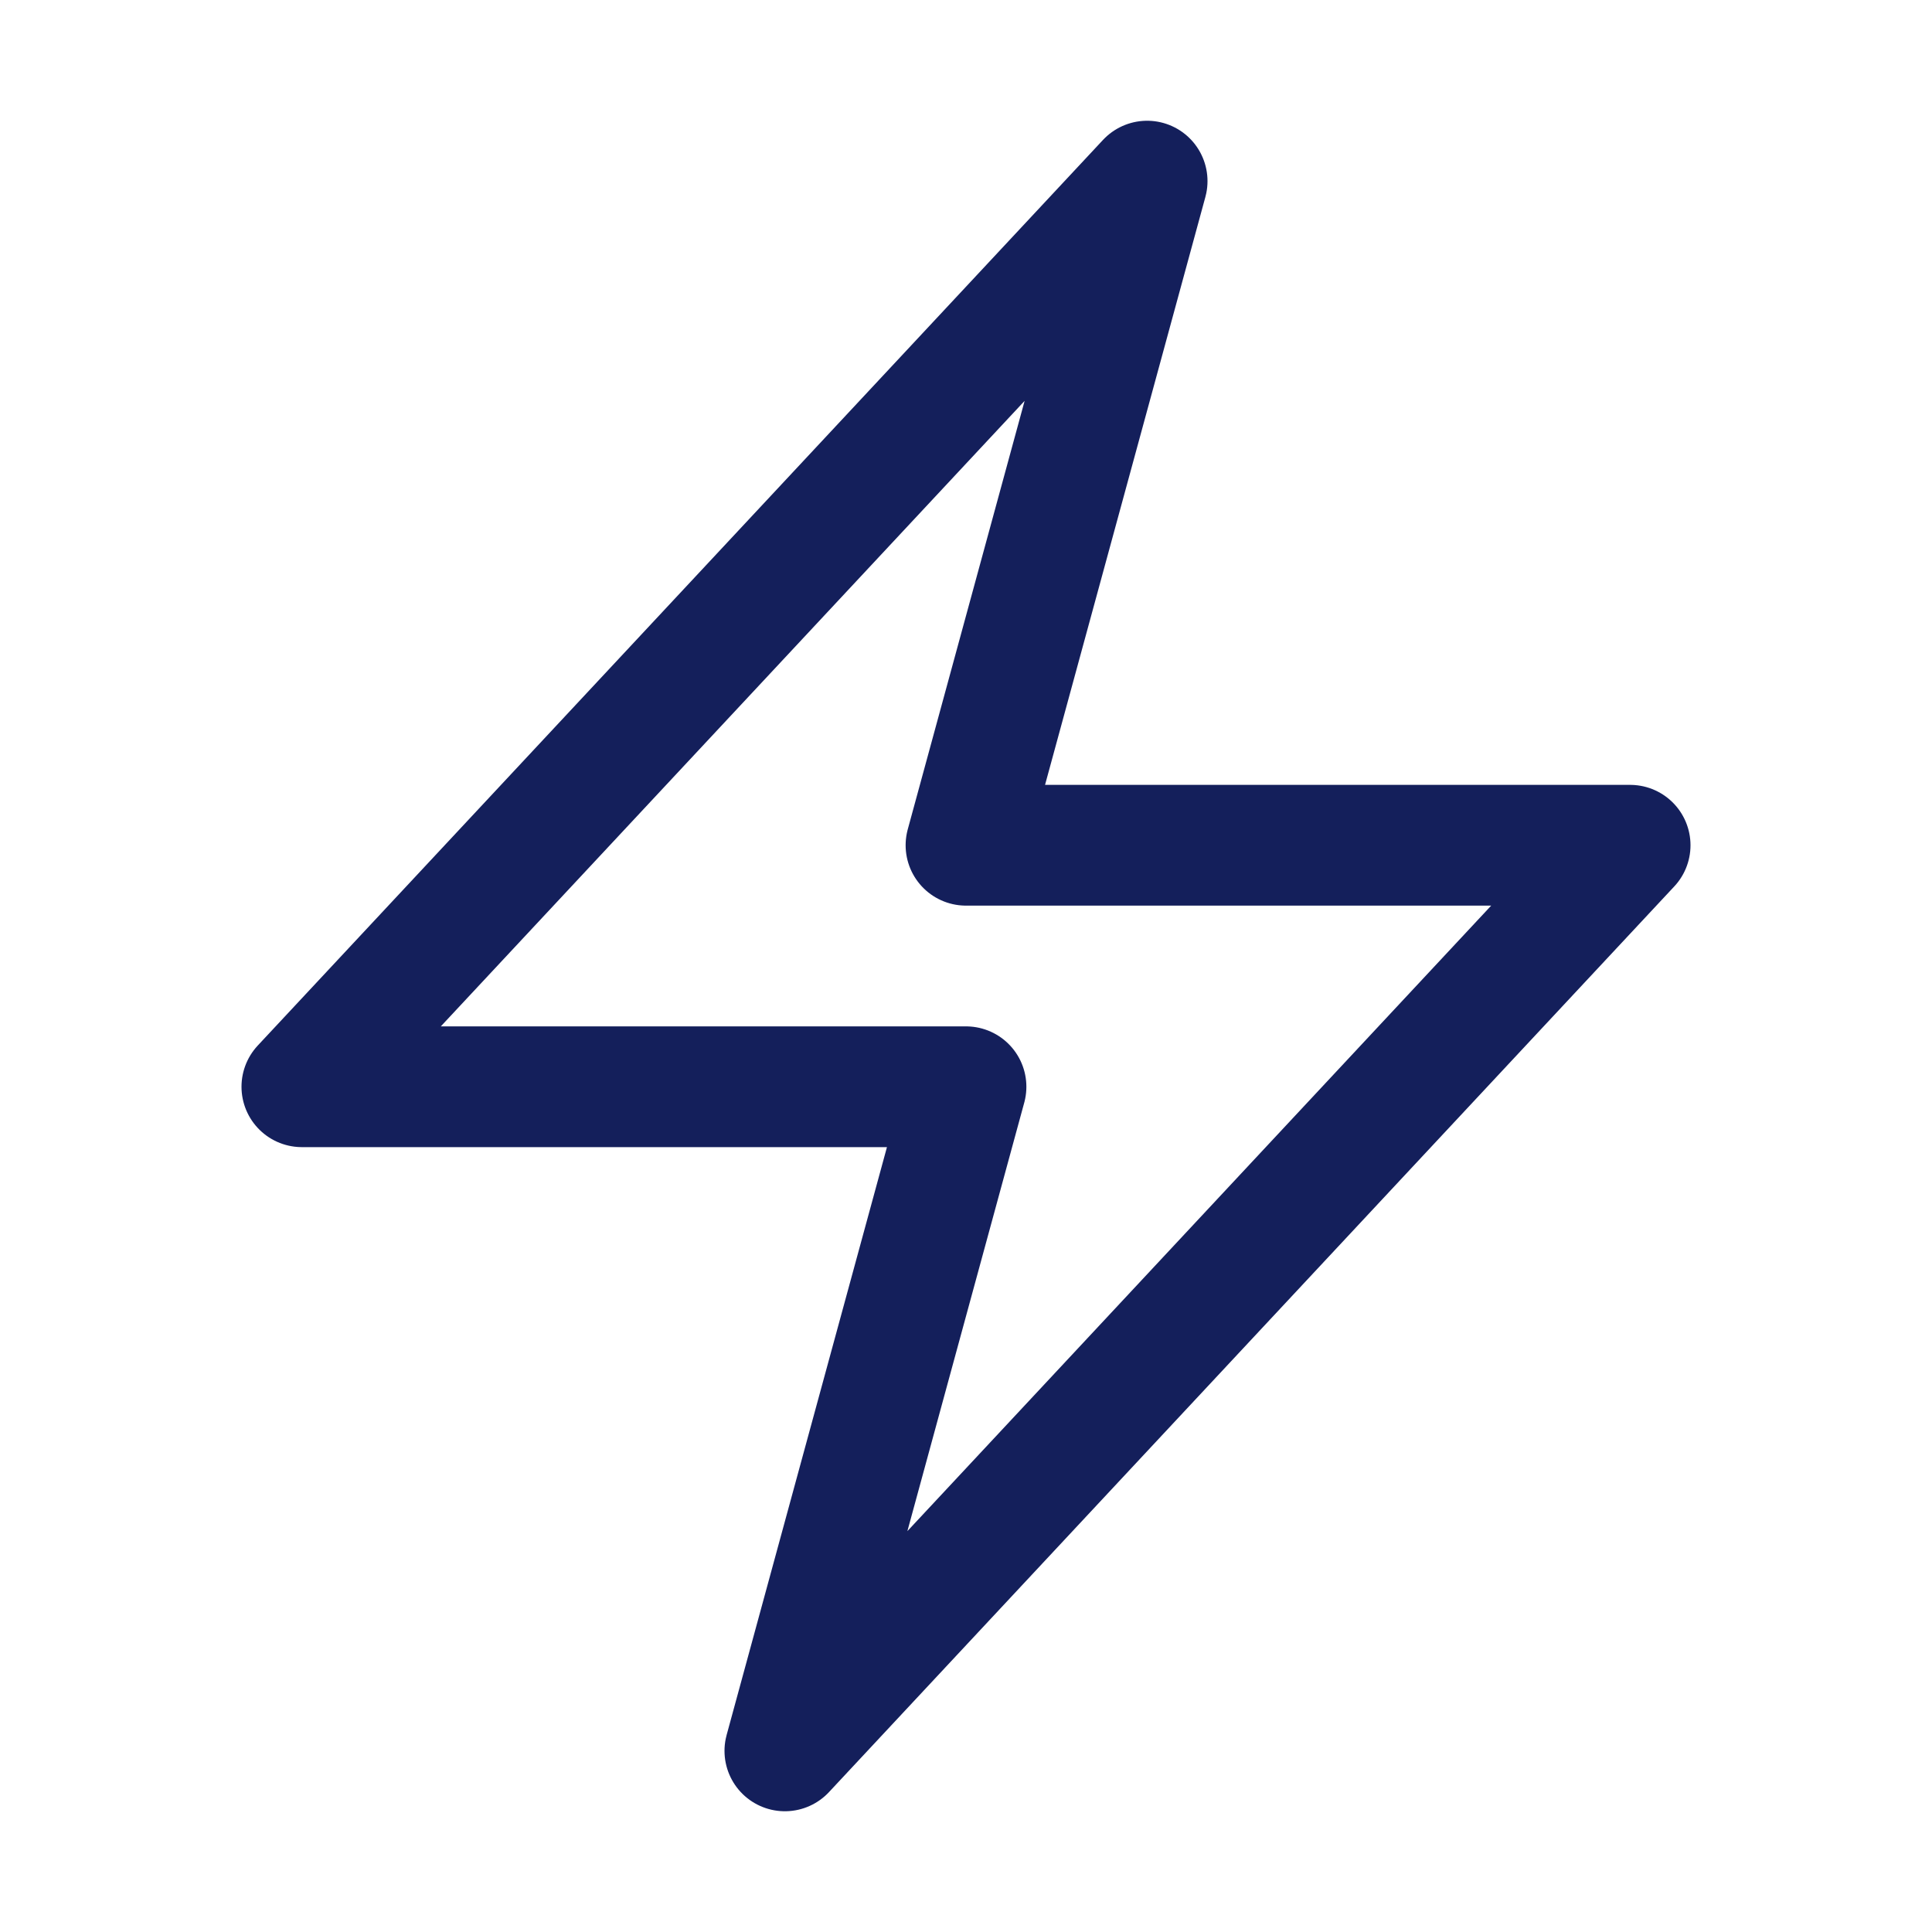 <svg xmlns="http://www.w3.org/2000/svg" viewBox="0 0 40 40" fill="none">
  <path stroke="#141f5b" stroke-linecap="round" stroke-linejoin="round" stroke-width="2.5" d="M6.25 22.5l17.5-18.75L20 17.5h13.75l-17.5 18.75L20 22.5H6.25z"/>
</svg>